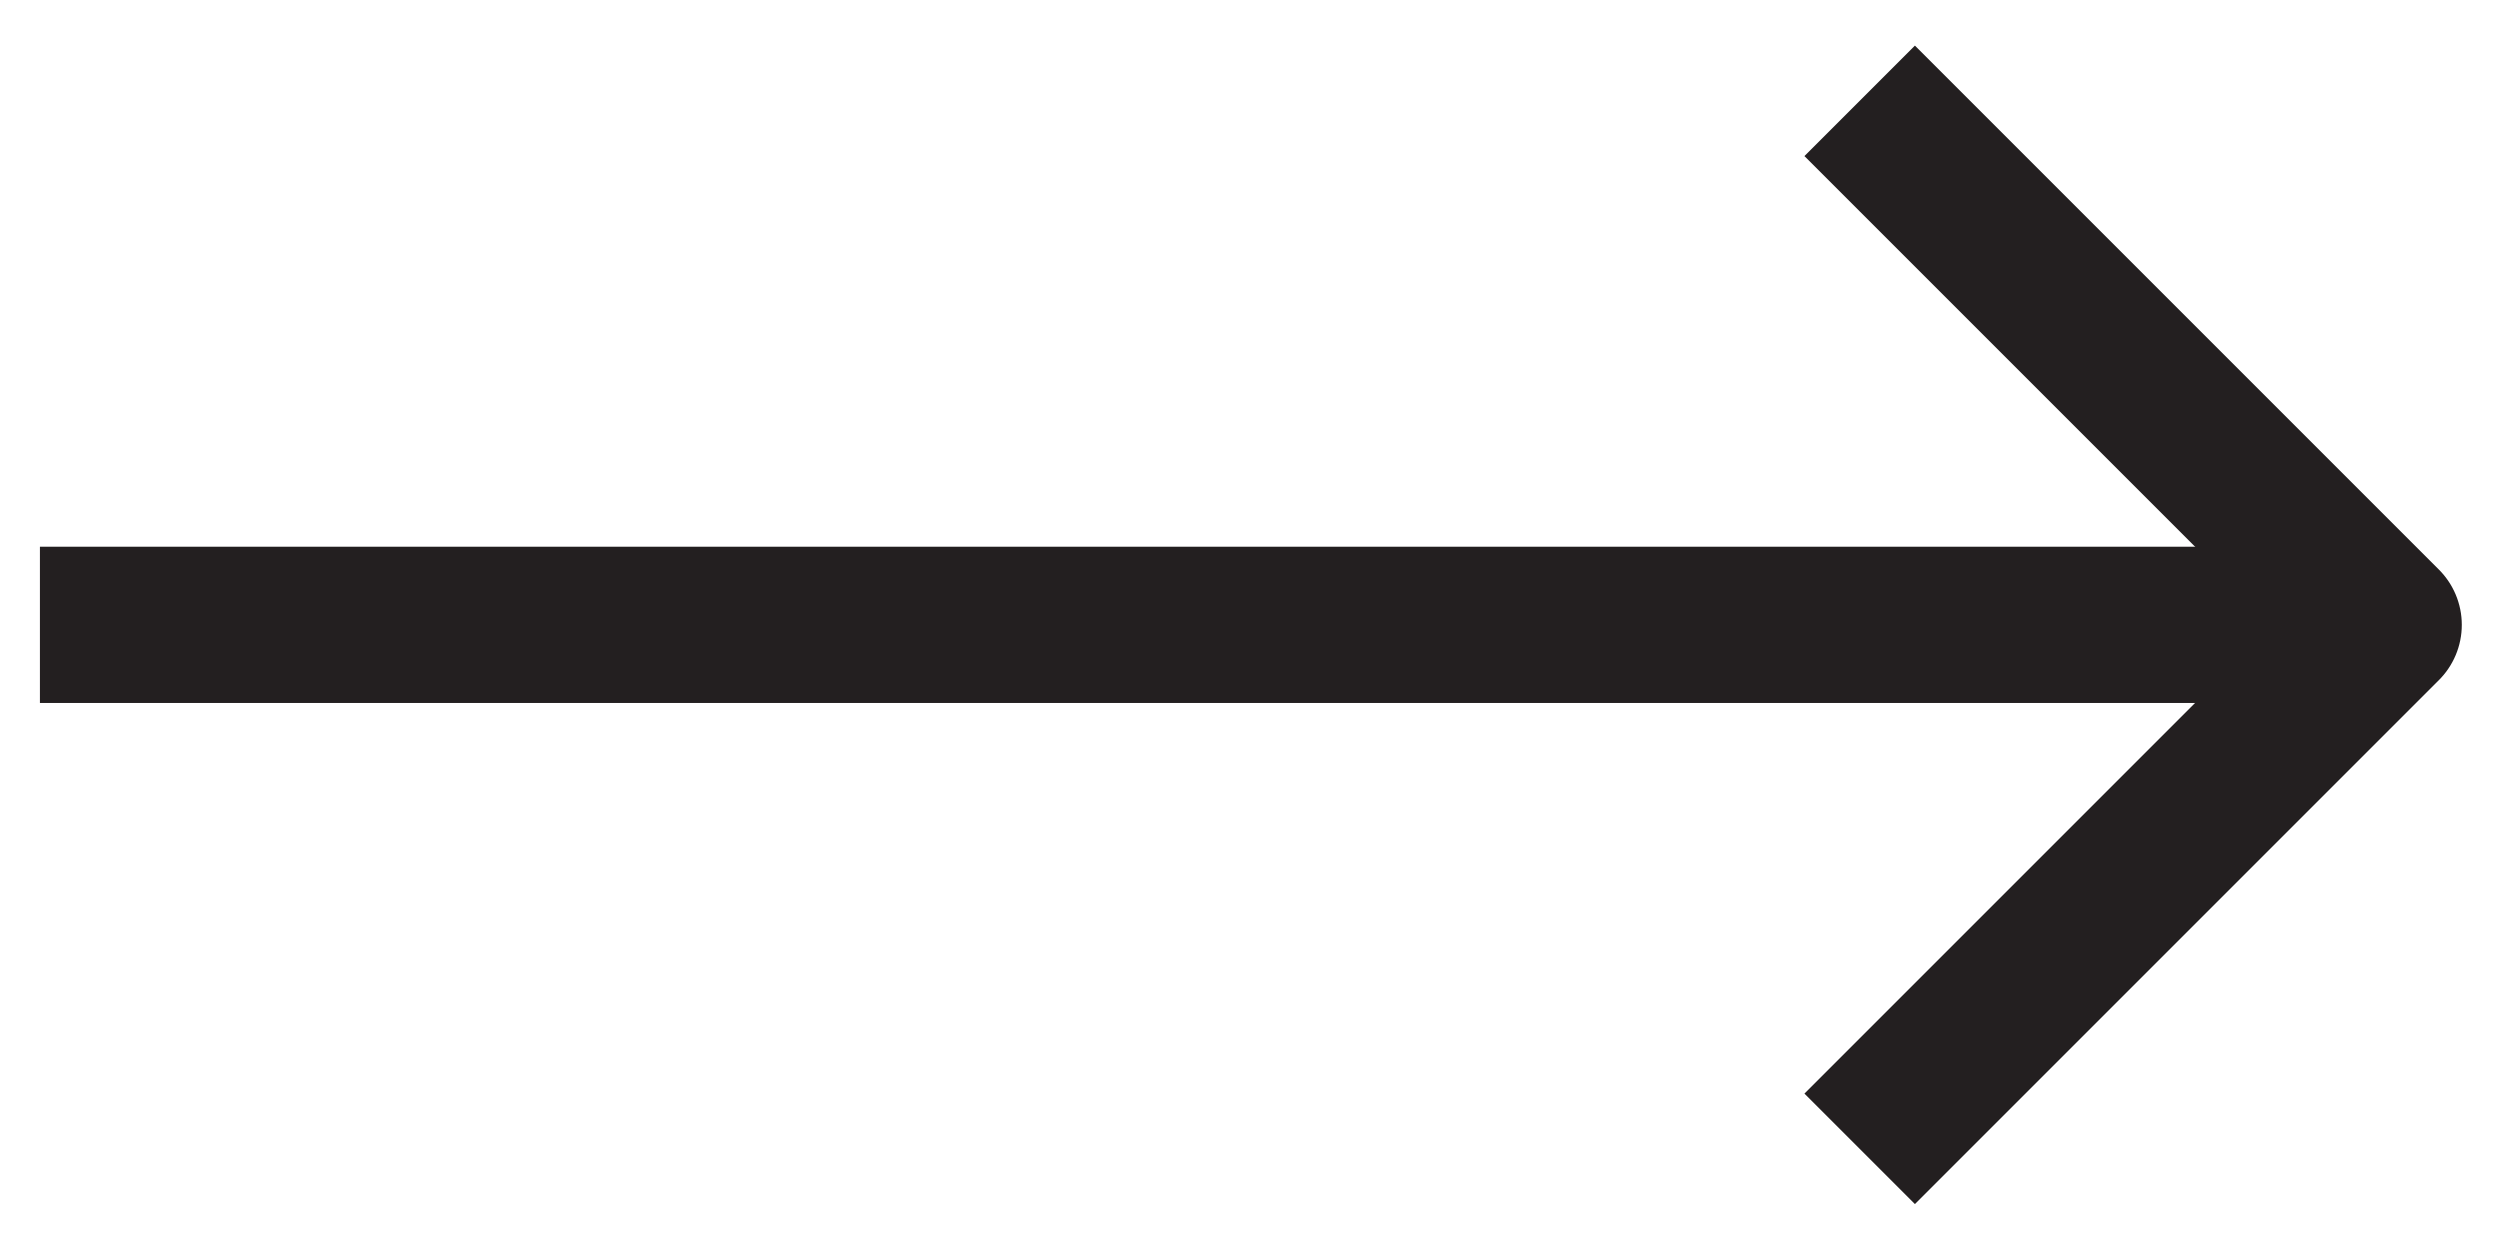 <svg width="32" height="16" viewBox="0 0 32 16" fill="none" xmlns="http://www.w3.org/2000/svg"> <path d="M0.511 7.998H30.849" stroke="#231F20" stroke-width="2"></path> <path d="M24.511 1.998L30.511 7.998L24.511 13.998" stroke="#231F20" stroke-width="2" stroke-linecap="square" stroke-linejoin="round"></path> </svg>